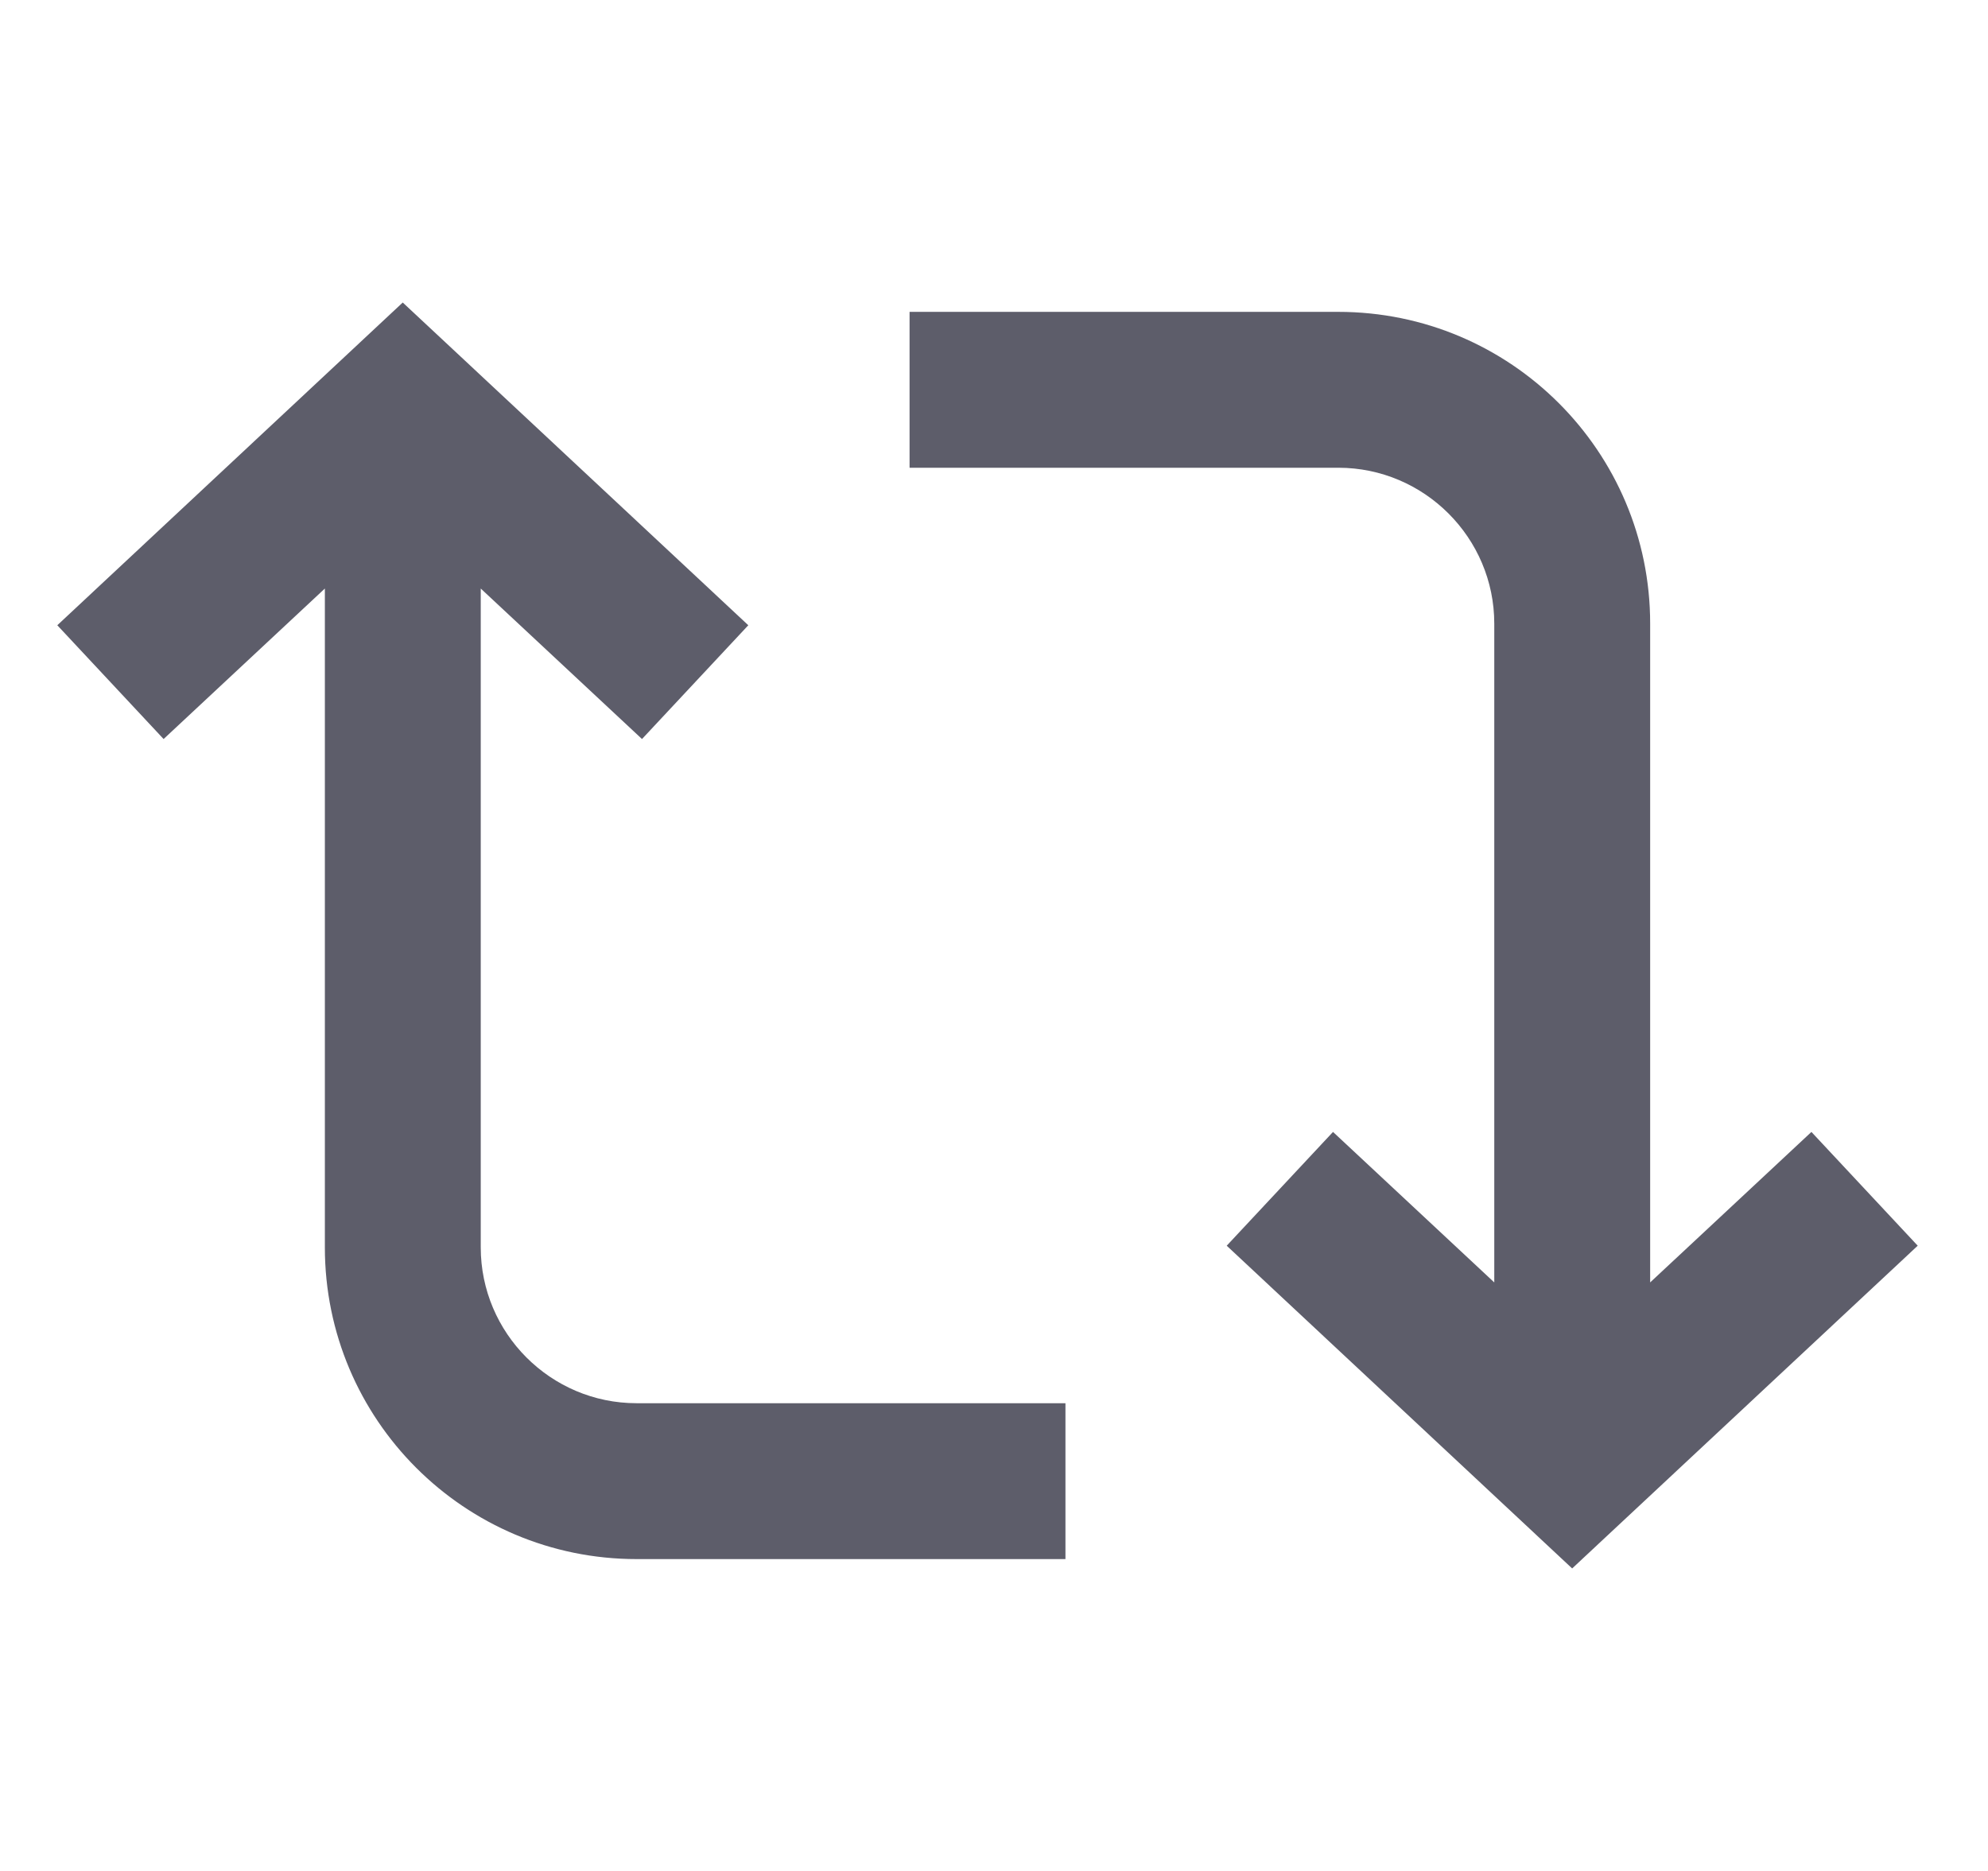 <svg width="17" height="16" viewBox="0 0 17 16" fill="none" xmlns="http://www.w3.org/2000/svg">
<g id="Frame" clip-path="url(#clip0_1013_285)">
<g id="Group">
<path id="Vector" d="M3.444 2.587L6.399 5.347L5.49 6.32L4.111 5.033V10.667C4.111 11.4 4.708 12 5.444 12H9.111V13.333H5.444C3.972 13.333 2.778 12.14 2.778 10.667V5.033L1.399 6.32L0.49 5.347L3.444 2.587ZM11.444 4H7.778V2.667H11.444C12.917 2.667 14.111 3.86 14.111 5.333V10.967L15.49 9.68L16.399 10.653L13.444 13.413L10.49 10.653L11.399 9.68L12.778 10.967V5.333C12.778 4.6 12.18 4 11.444 4Z" fill="#5D5D6A"/>
</g>
</g>
<defs>
<clipPath id="clip0_1013_285">
<rect width="16" height="16" fill="white" transform="translate(0.444)"/>
</clipPath>
</defs>
</svg>
